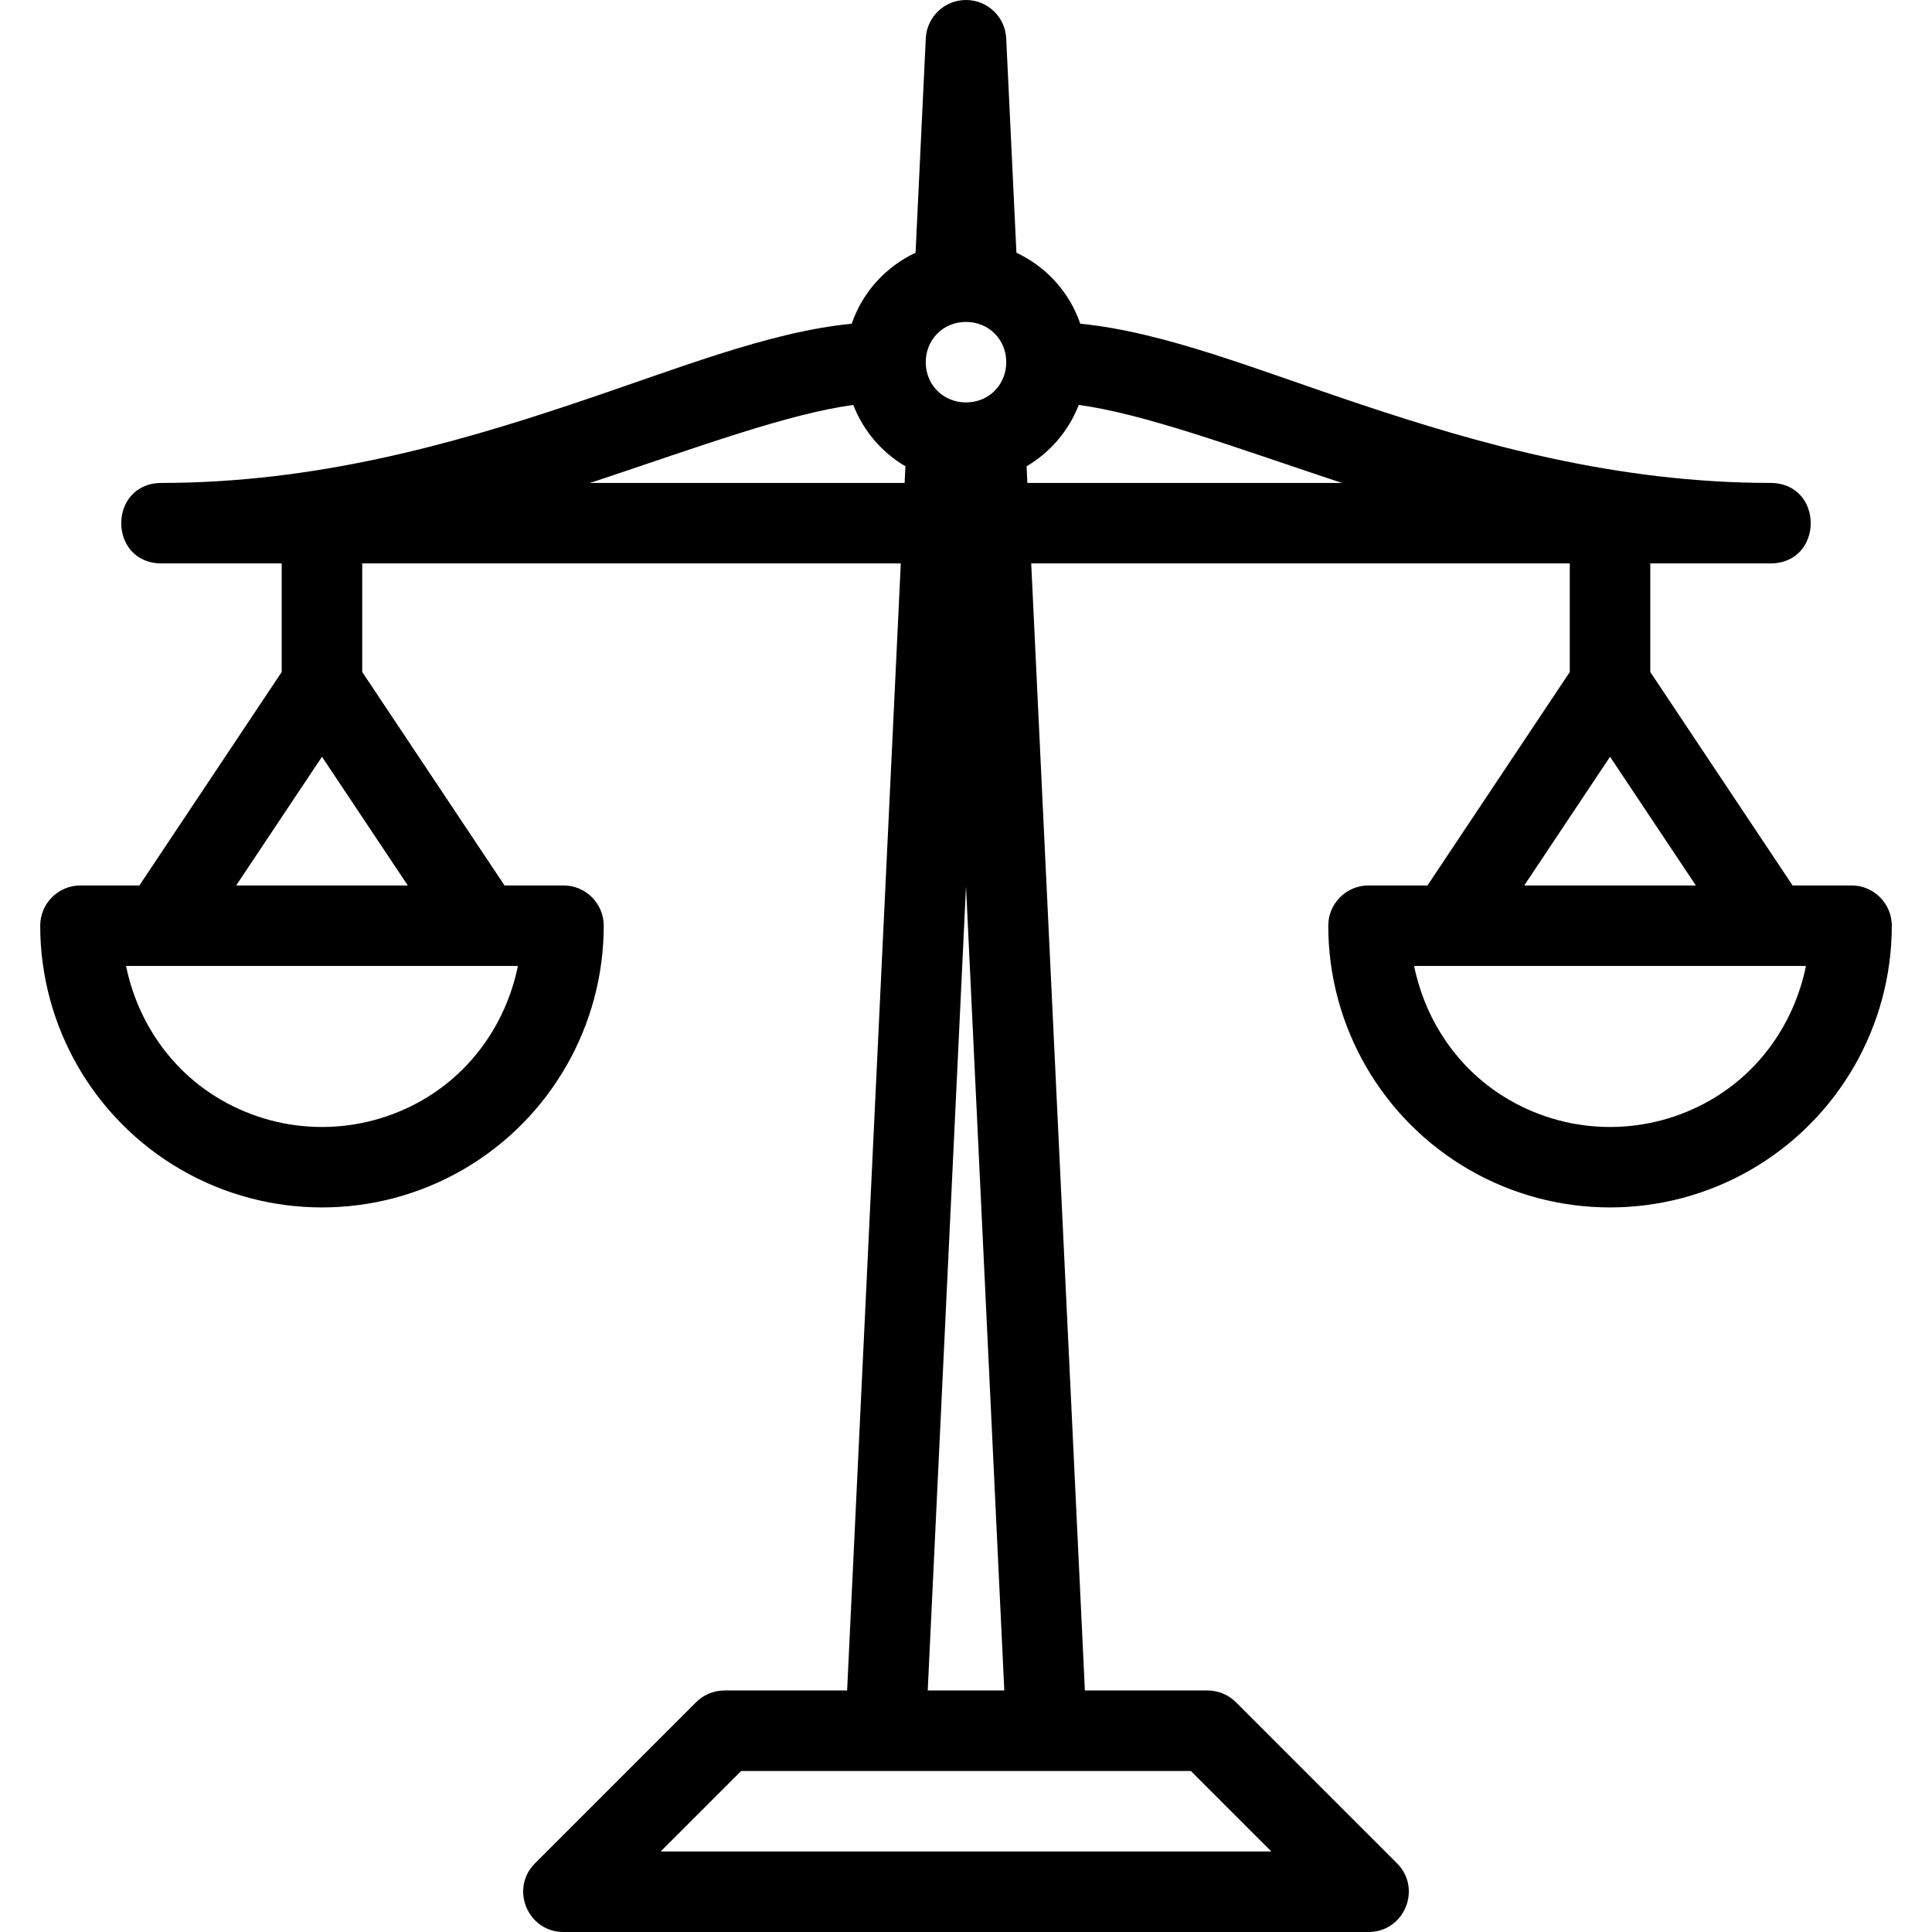 <?xml version="1.0" encoding="iso-8859-1"?>
<!-- Uploaded to: SVG Repo, www.svgrepo.com, Generator: SVG Repo Mixer Tools -->
<svg fill="#000000" height="800px" width="800px" version="1.1" id="Capa_1" xmlns="http://www.w3.org/2000/svg" xmlns:xlink="http://www.w3.org/1999/xlink" 
	 viewBox="0 0 239.989 239.989" xml:space="preserve">
<path color-rendering="auto" image-rendering="auto" shape-rendering="auto" color-interpolation="sRGB" d="M120.1,0.001
	c-2.705-0.057-4.965,2.048-5.1,4.75l-1.27,26.644c-3.702,1.727-6.6,4.918-7.93,8.815c-10.489,1.04-21.808,5.677-34.889,10.037
	c-14.842,4.947-31.751,9.742-50.918,9.742c-6.573,0.093-6.573,9.907,0,10h15v13.486l-17.676,26.514H9.995c-2.761,0-5,2.239-5,5
	c0,12.496,6.678,24.062,17.5,30.31c10.822,6.248,24.178,6.248,35,0c10.822-6.248,17.5-17.814,17.5-30.31c0-2.761-2.239-5-5-5h-7.324
	L44.995,83.476V69.989h66.9l-6.668,140H89.995c-1.326,0-2.598,0.527-3.535,1.465l-20,20c-3.148,3.15-0.918,8.533,3.535,8.535h100
	c4.453,0,6.683-5.385,3.535-8.535l-20-20c-0.938-0.938-2.209-1.465-3.535-1.465h-15.232l-6.668-140h66.9v13.486l-17.676,26.514
	h-7.324c-2.761,0-5,2.239-5,5c0,12.496,6.678,24.062,17.5,30.31c10.822,6.248,24.178,6.248,35,0
	c10.822-6.248,17.5-17.814,17.5-30.31c0-2.761-2.239-5-5-5h-7.324l-17.676-26.514V69.989h15c6.573-0.093,6.573-9.907,0-10
	c-19.167,0-36.078-4.795-50.92-9.742c-13.081-4.36-24.396-8.997-34.885-10.037c-1.331-3.898-4.229-7.09-7.932-8.816l-1.27-26.643
	C124.858,2.13,122.724,0.057,120.1,0.001L120.1,0.001z M119.995,39.989c2.821,0,5,2.179,5,5c0,2.821-2.179,5-5,5s-5-2.179-5-5
	C114.995,42.169,117.174,39.989,119.995,39.989z M105.995,50.298c1.233,3.21,3.539,5.898,6.475,7.623l-0.1,2.068H73.258
	c0.261-0.087,0.557-0.169,0.816-0.256C86.975,55.433,97.89,51.405,105.995,50.298L105.995,50.298z M133.997,50.298
	c8.104,1.107,19.015,5.135,31.916,9.435c0.26,0.087,0.555,0.169,0.816,0.256H127.62l-0.1-2.066
	C130.457,56.198,132.763,53.509,133.997,50.298L133.997,50.298z M39.996,94.003l10.658,15.986H29.337L39.996,94.003z
	 M199.996,94.003l10.658,15.986h-21.316L199.996,94.003z M119.996,110.105l4.756,99.885h-9.512L119.996,110.105z M15.658,119.989
	h48.676c-1.421,6.92-5.579,13.037-11.838,16.65c-7.742,4.47-17.258,4.47-25,0C21.237,133.026,17.079,126.909,15.658,119.989z
	 M175.658,119.989h48.676c-1.421,6.92-5.579,13.037-11.838,16.65c-7.742,4.47-17.258,4.47-25,0
	C181.237,133.026,177.079,126.909,175.658,119.989L175.658,119.989z M92.066,219.989h55.859l10,10H82.066L92.066,219.989z"/>
</svg>